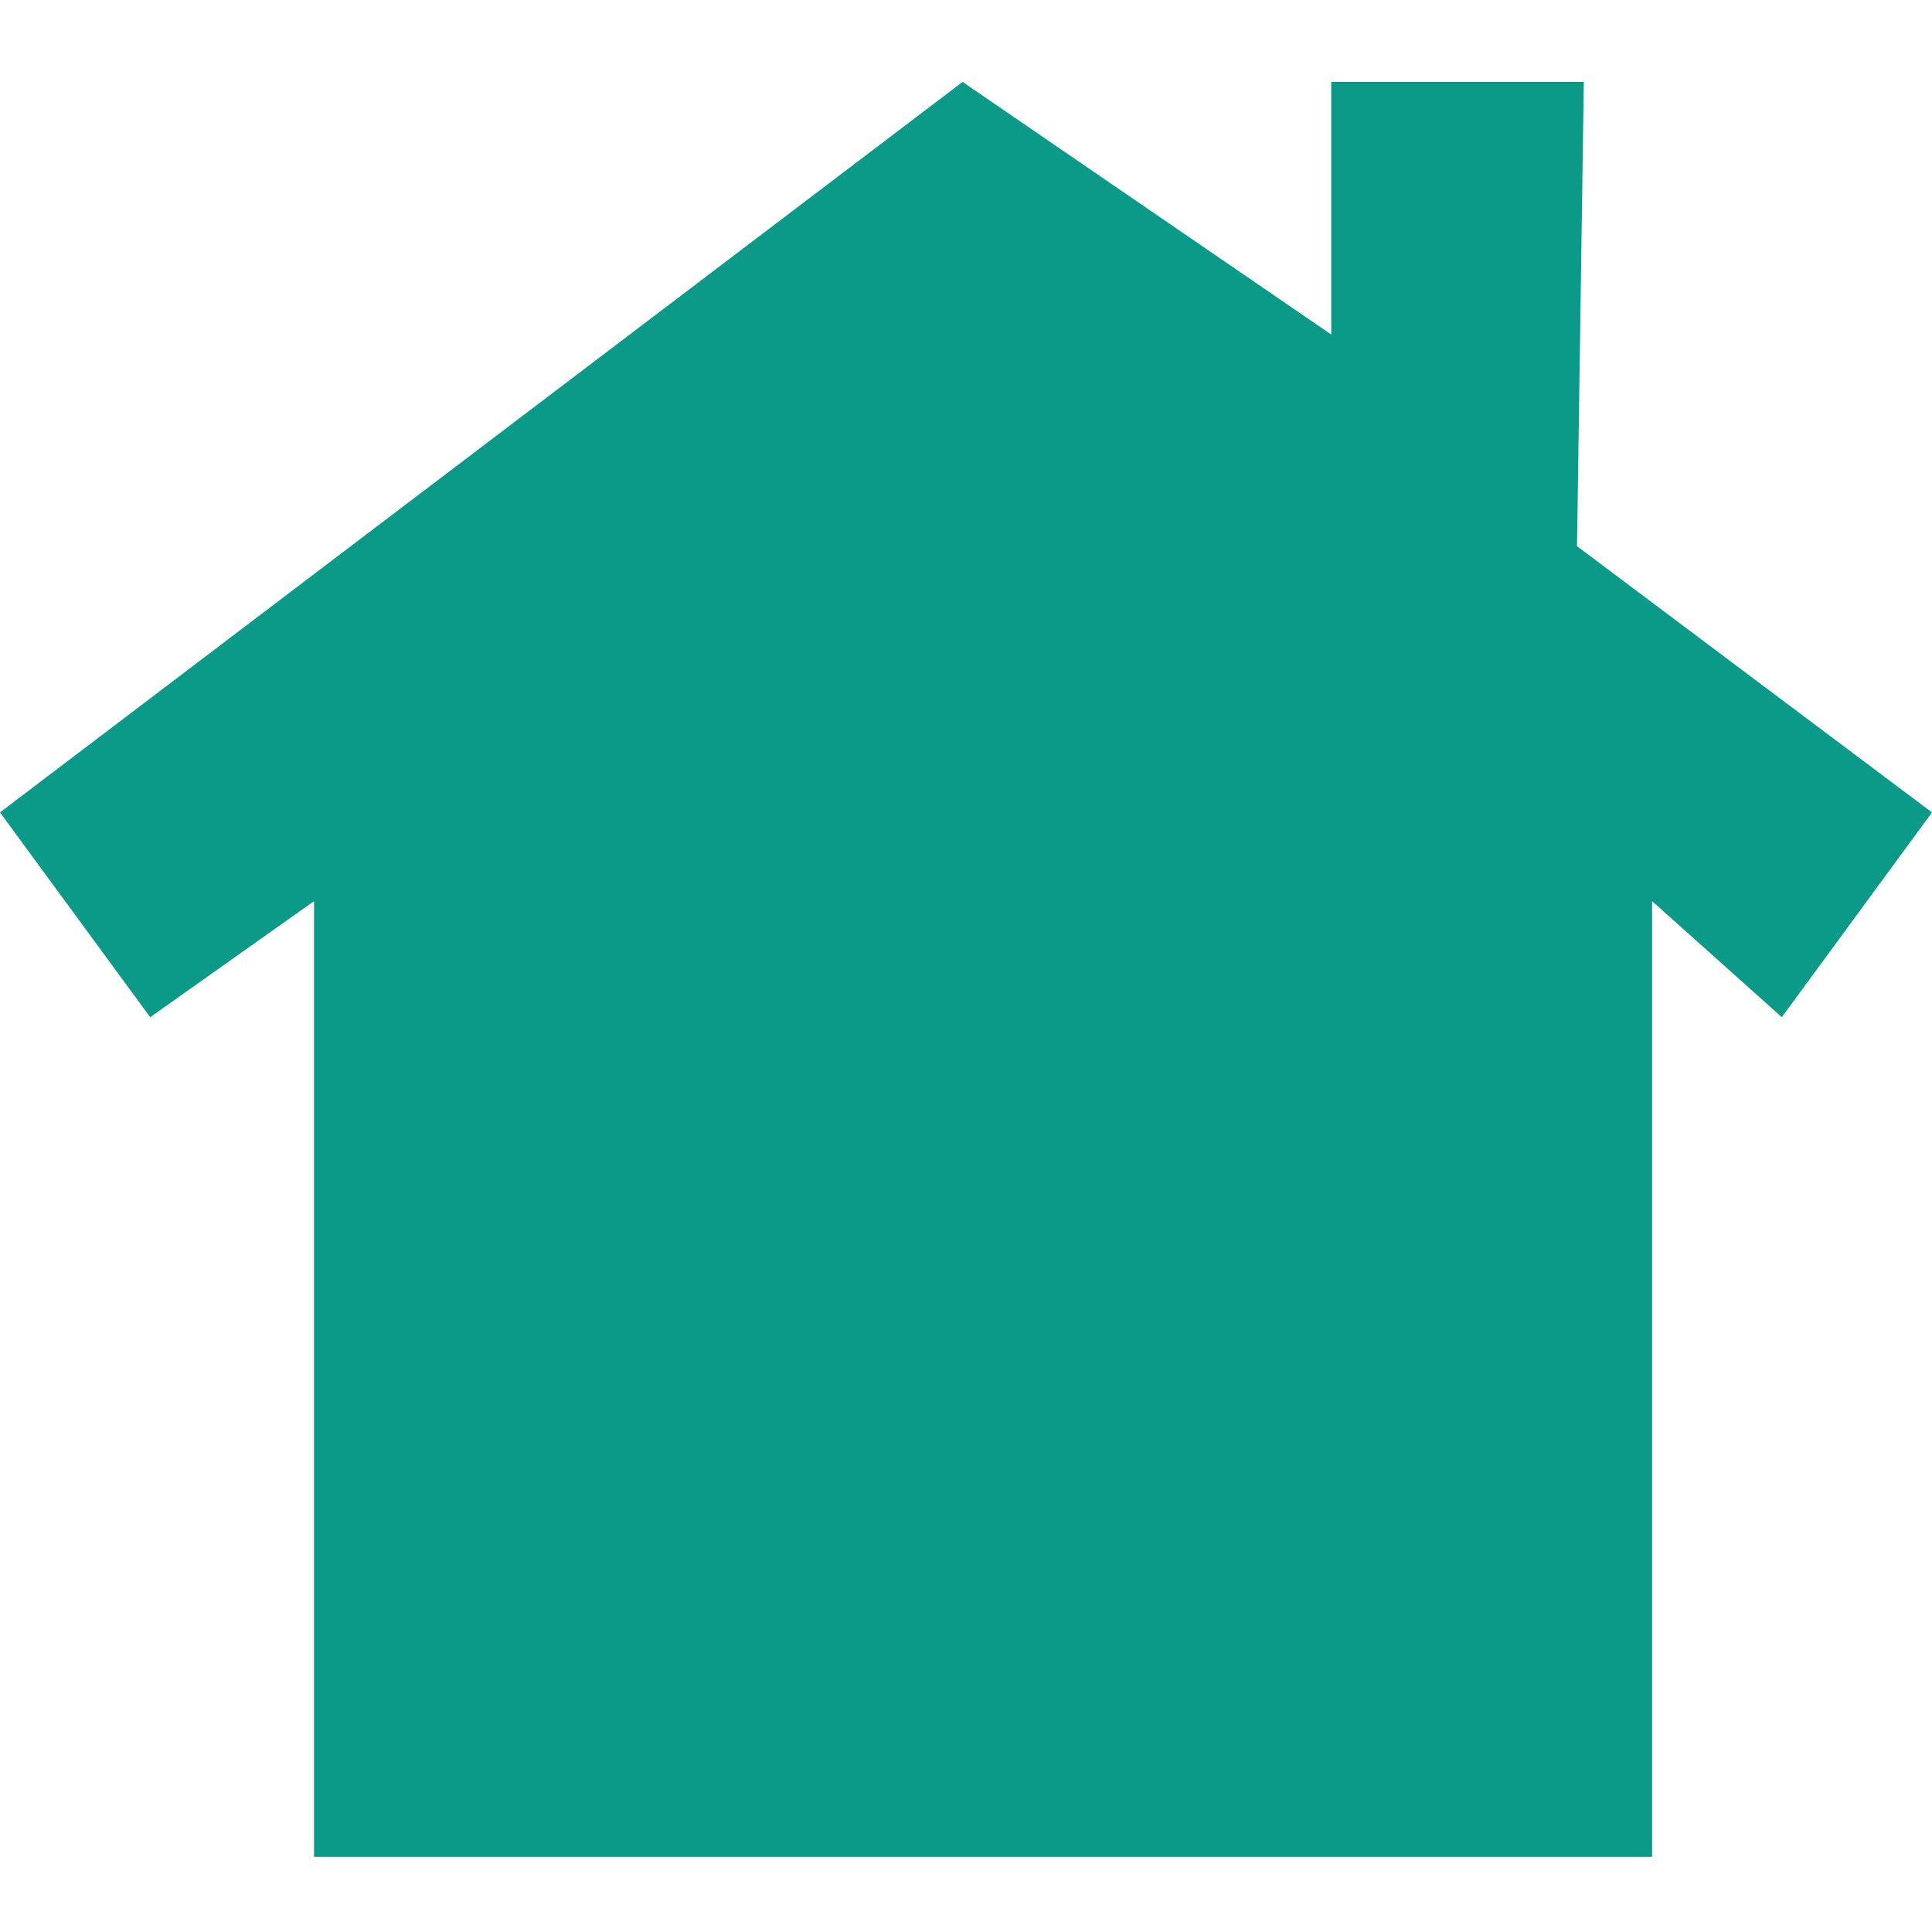 <svg xmlns="http://www.w3.org/2000/svg" viewBox="0 0 28.3 28.3"><defs><style>.a{fill:#0a9a87;}</style></defs><title>i_home</title><polygon class="a" points="23.1 8 23.2 1.2 19.5 1.2 19.5 4.9 14.1 1.2 0 11.9 2.2 14.9 4.6 13.2 4.6 27.2 8.4 27.2 15.8 27.2 24.2 27.2 24.2 13.2 26.1 14.9 28.3 11.9 23.1 8"/></svg>